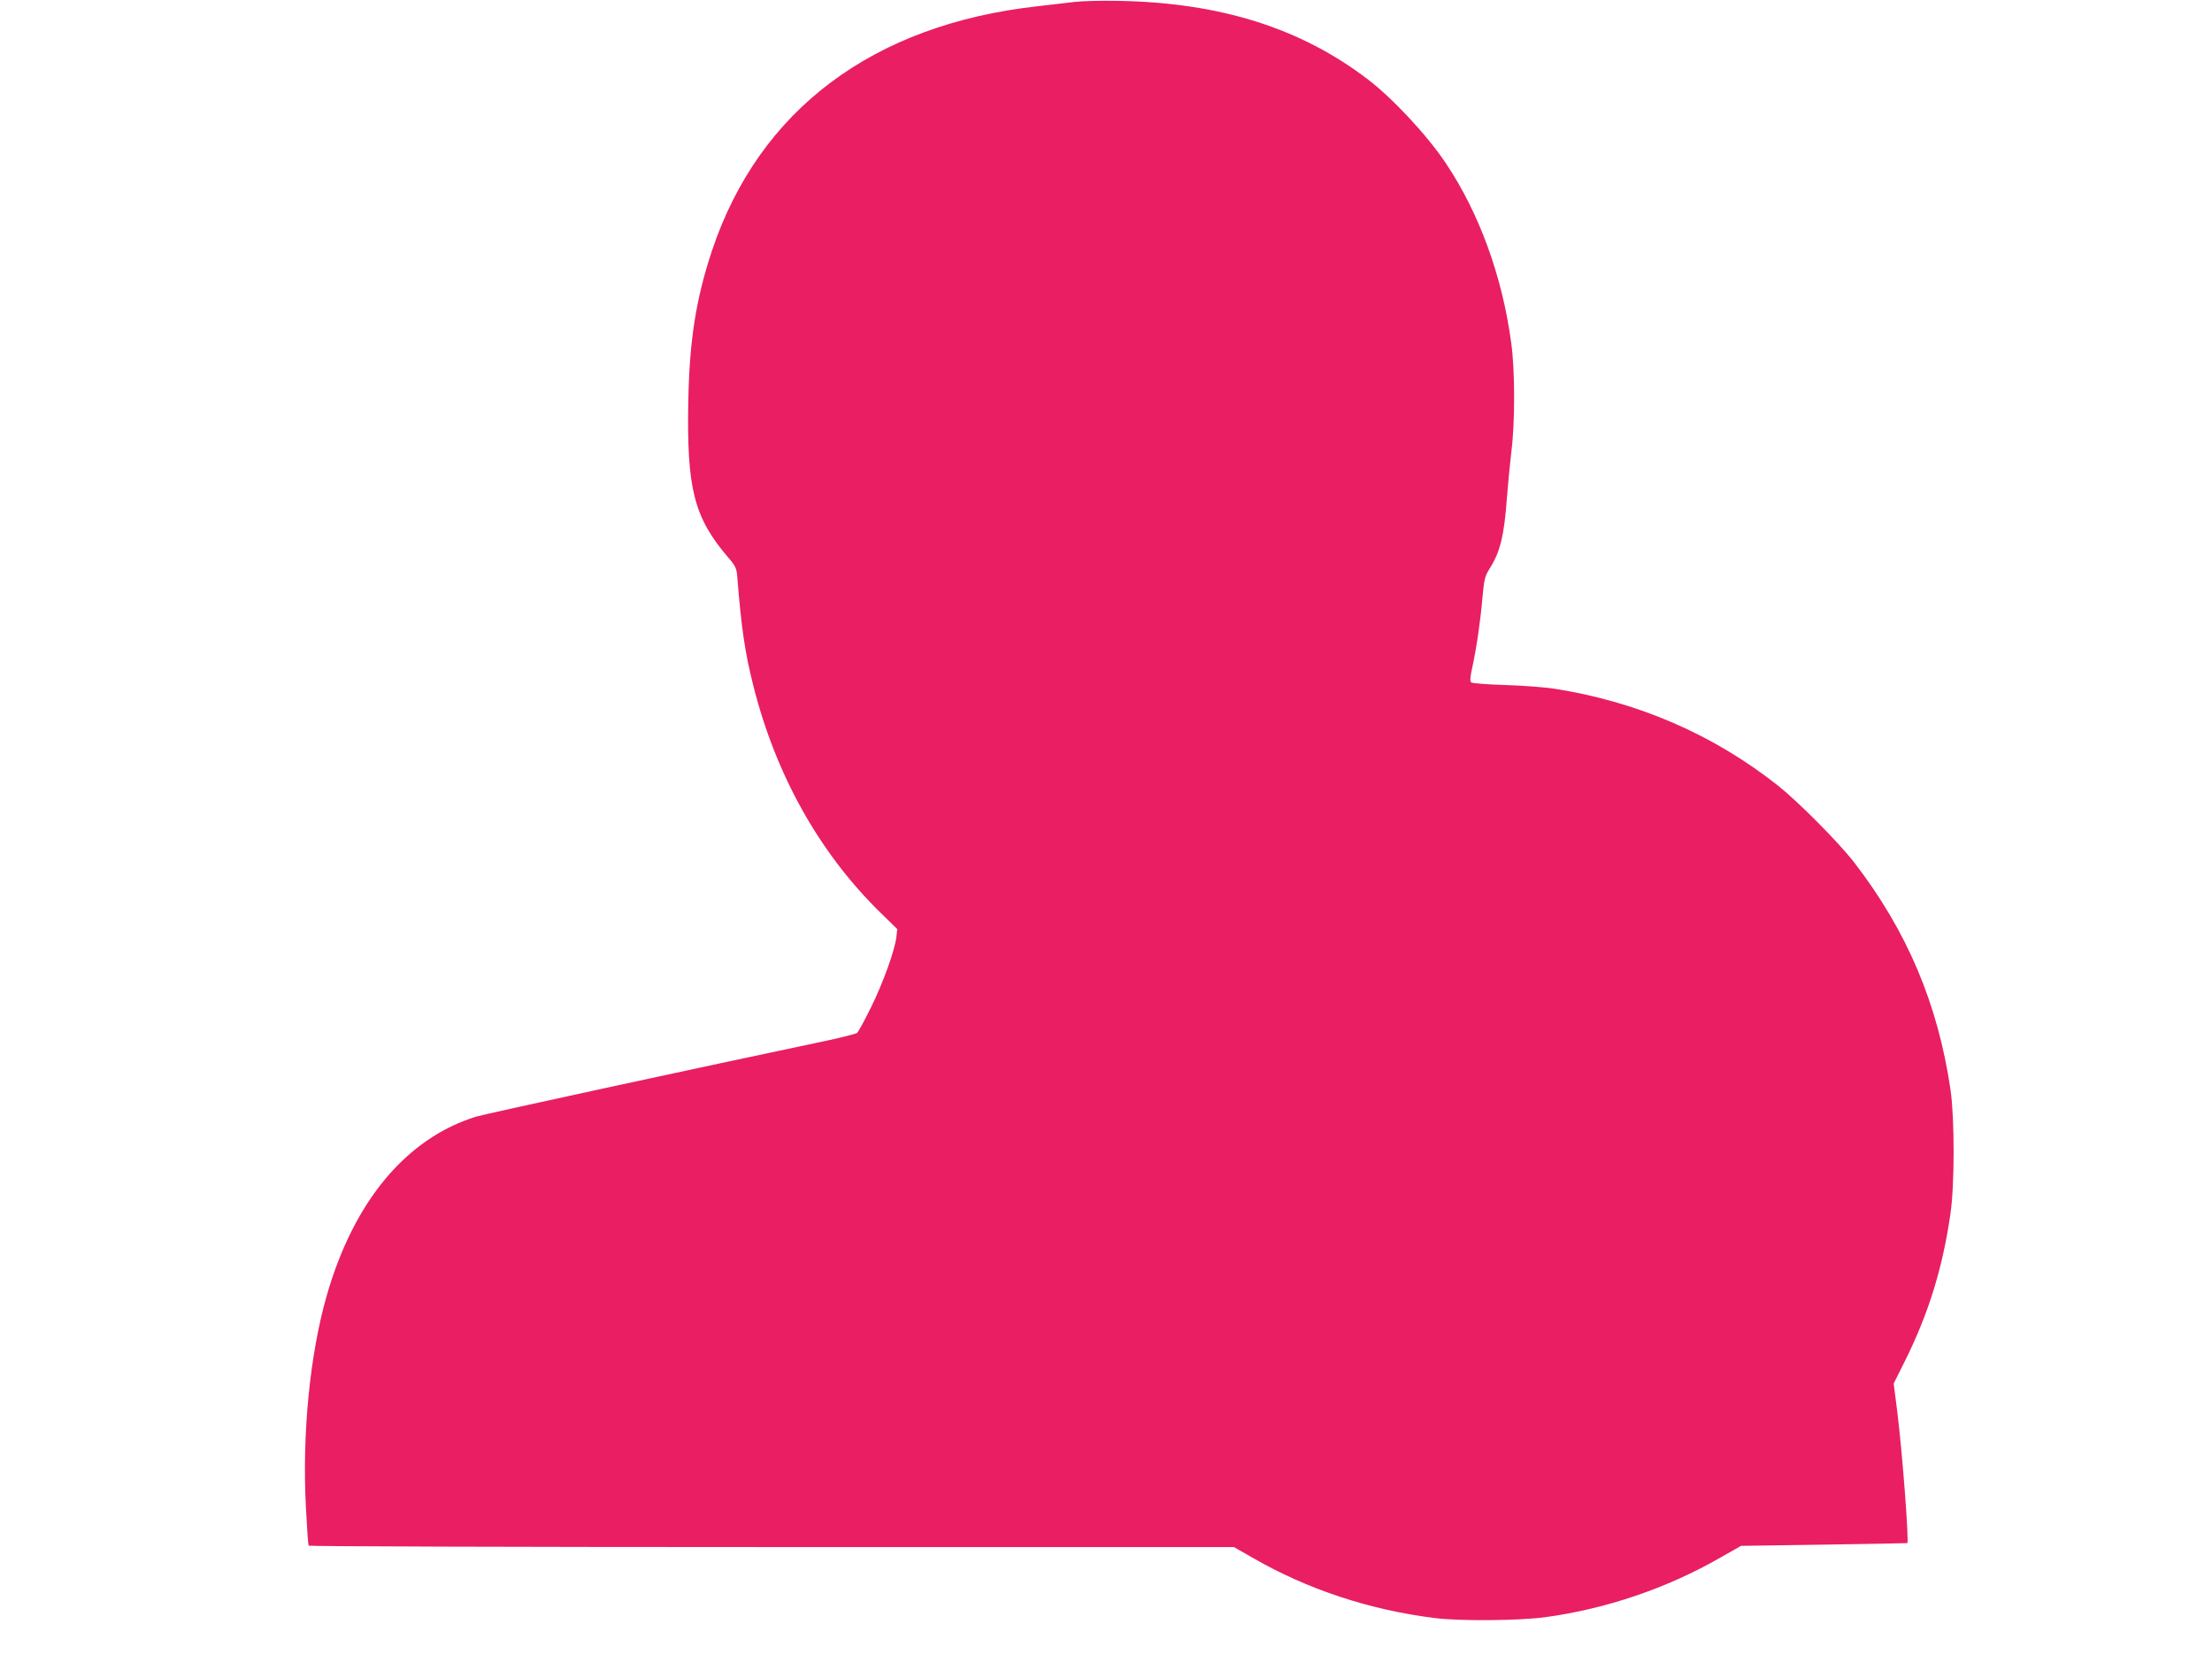 <?xml version="1.0" standalone="no"?>
<!DOCTYPE svg PUBLIC "-//W3C//DTD SVG 20010904//EN"
 "http://www.w3.org/TR/2001/REC-SVG-20010904/DTD/svg10.dtd">
<svg version="1.0" xmlns="http://www.w3.org/2000/svg"
 width="1280pt" height="971pt" viewBox="0 0 1280 971"
 preserveAspectRatio="xMidYMid meet">
<g transform="translate(0,971) scale(0.1,-0.1)"
fill="#e91e63" stroke="none">
<path d="M6220 9699 c-41 -5 -138 -16 -215 -25 -954 -106 -1612 -599 -1885
-1414 -92 -278 -130 -514 -137 -866 -10 -509 32 -676 229 -907 43 -49 50 -64
54 -110 24 -300 44 -440 94 -637 130 -515 383 -966 735 -1310 l97 -95 -5 -47
c-10 -77 -75 -260 -147 -406 -37 -75 -73 -142 -81 -148 -8 -5 -81 -24 -164
-42 -760 -160 -1984 -425 -2040 -442 -403 -125 -707 -488 -864 -1034 -98 -342
-143 -801 -121 -1223 6 -119 13 -220 16 -225 3 -4 1209 -8 2680 -8 l2674 0
107 -61 c318 -184 679 -303 1058 -350 146 -18 484 -15 635 5 353 48 705 167
1015 345 l120 68 479 7 c264 4 481 8 483 9 10 11 -29 527 -58 758 l-21 165 61
122 c139 278 221 540 267 857 25 167 25 552 1 720 -73 497 -251 918 -557 1315
-88 114 -322 350 -440 444 -374 296 -811 486 -1297 562 -54 8 -181 18 -283 21
-102 3 -190 10 -196 15 -9 6 -7 31 7 94 24 112 46 263 58 403 9 99 14 119 40
160 62 97 85 192 101 412 6 79 18 200 26 269 21 165 21 468 -1 625 -51 384
-185 752 -378 1040 -108 162 -308 376 -452 486 -389 297 -855 444 -1445 454
-96 2 -209 -1 -250 -6z"/>
</g>
</svg>

